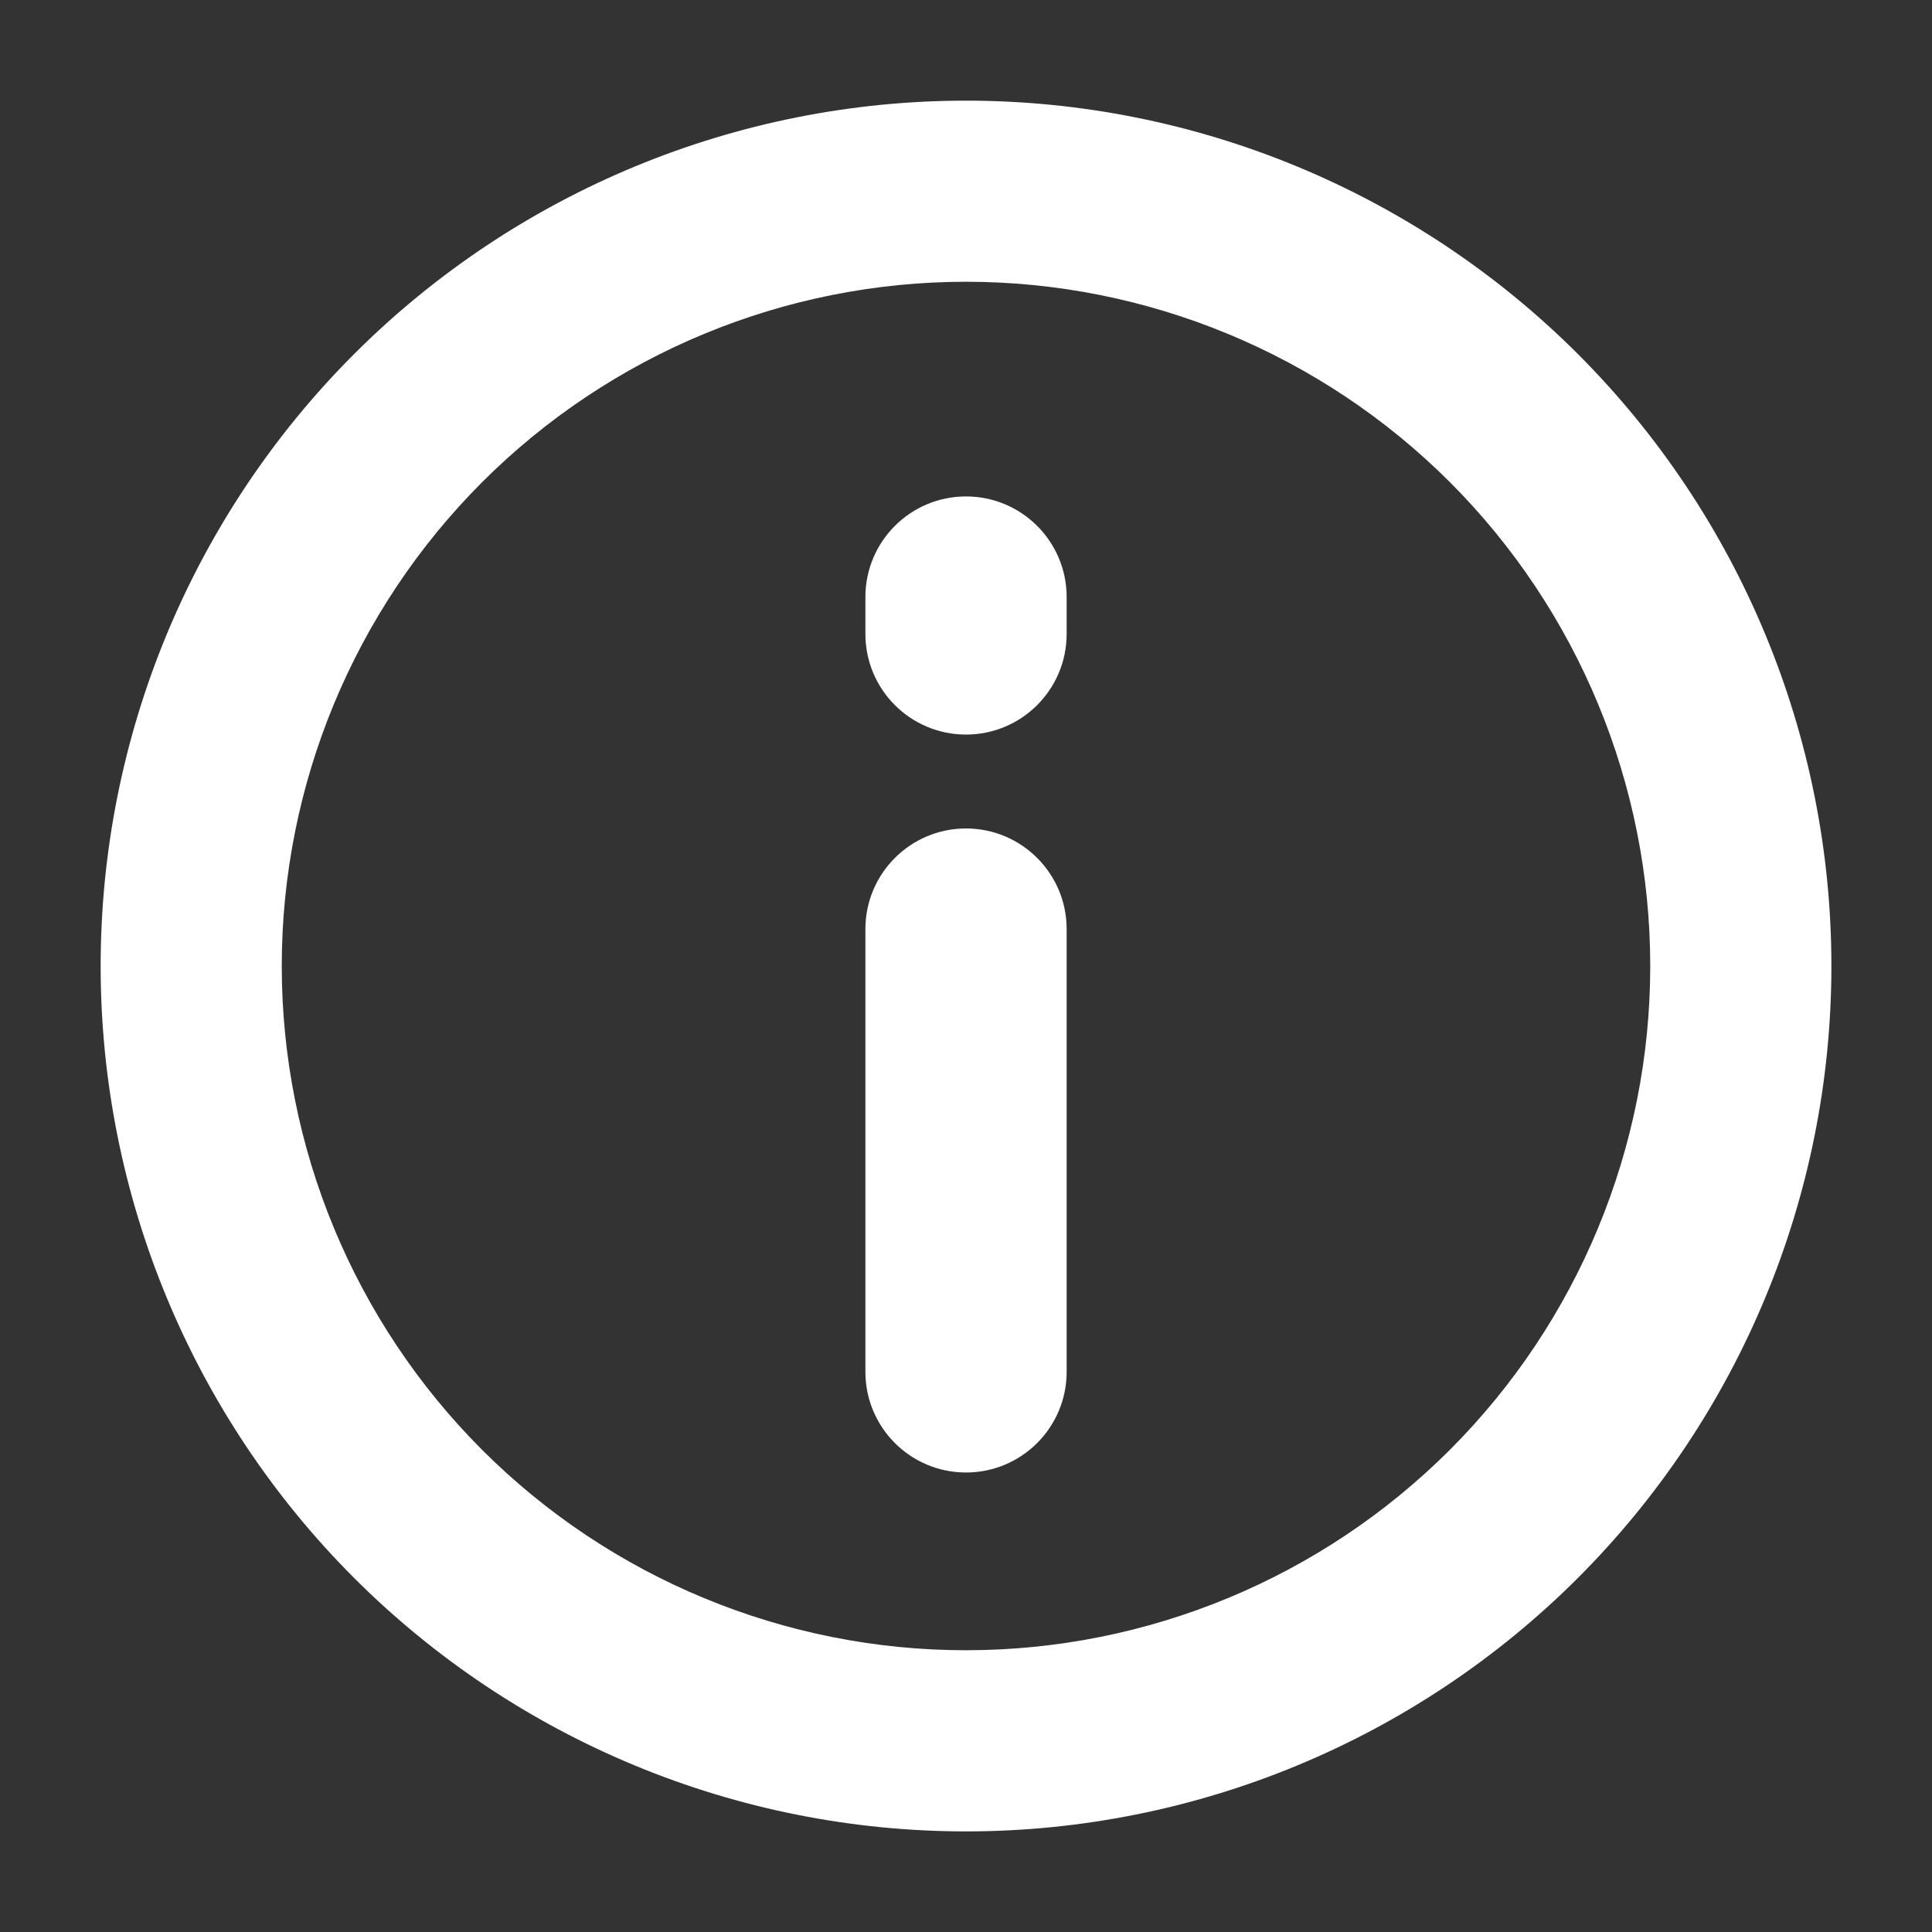 <svg width="43" height="43" viewBox="0 0 43 43" fill="none" xmlns="http://www.w3.org/2000/svg">
<rect x="0" y="0" width="43" height="43" fill="#333333" stroke="none"/>
<path fill-rule="evenodd" clip-rule="evenodd" d="M21.5 6.271C17.463 6.271 13.588 7.876 10.731 10.731C7.876 13.588 6.271 17.463 6.271 21.5C6.271 25.537 7.876 29.412 10.73 32.269C13.587 35.124 17.462 36.729 21.5 36.729C25.537 36.729 29.412 35.124 32.269 32.269C35.124 29.412 36.729 25.537 36.729 21.5C36.729 17.463 35.124 13.587 32.269 10.73C29.412 7.876 25.537 6.271 21.5 6.271ZM7.881 7.88C11.493 4.27 16.393 2.24 21.5 2.24C26.607 2.24 31.507 4.27 35.119 7.88L35.12 7.881C38.73 11.493 40.761 16.393 40.761 21.5C40.761 26.607 38.73 31.507 35.12 35.119L35.119 35.12C31.507 38.73 26.607 40.761 21.5 40.761C16.393 40.761 11.493 38.73 7.881 35.12L7.88 35.119C4.27 31.507 2.24 26.607 2.24 21.5C2.24 16.393 4.27 11.493 7.88 7.881L7.881 7.88Z" fill="white"/>
<path fill-rule="evenodd" clip-rule="evenodd" d="M21.5 32.773C20.263 32.773 19.261 31.77 19.261 30.533L19.261 20.679C19.261 19.442 20.263 18.439 21.5 18.439C22.737 18.439 23.74 19.442 23.74 20.679L23.74 30.533C23.74 31.77 22.737 32.773 21.5 32.773Z" fill="white"/>
<path fill-rule="evenodd" clip-rule="evenodd" d="M21.5 16.349C20.263 16.349 19.261 15.346 19.261 14.11L19.261 13.288C19.261 12.052 20.263 11.049 21.5 11.049C22.737 11.049 23.74 12.052 23.74 13.288L23.74 14.11C23.74 15.346 22.737 16.349 21.5 16.349Z" fill="white"/>
</svg>
